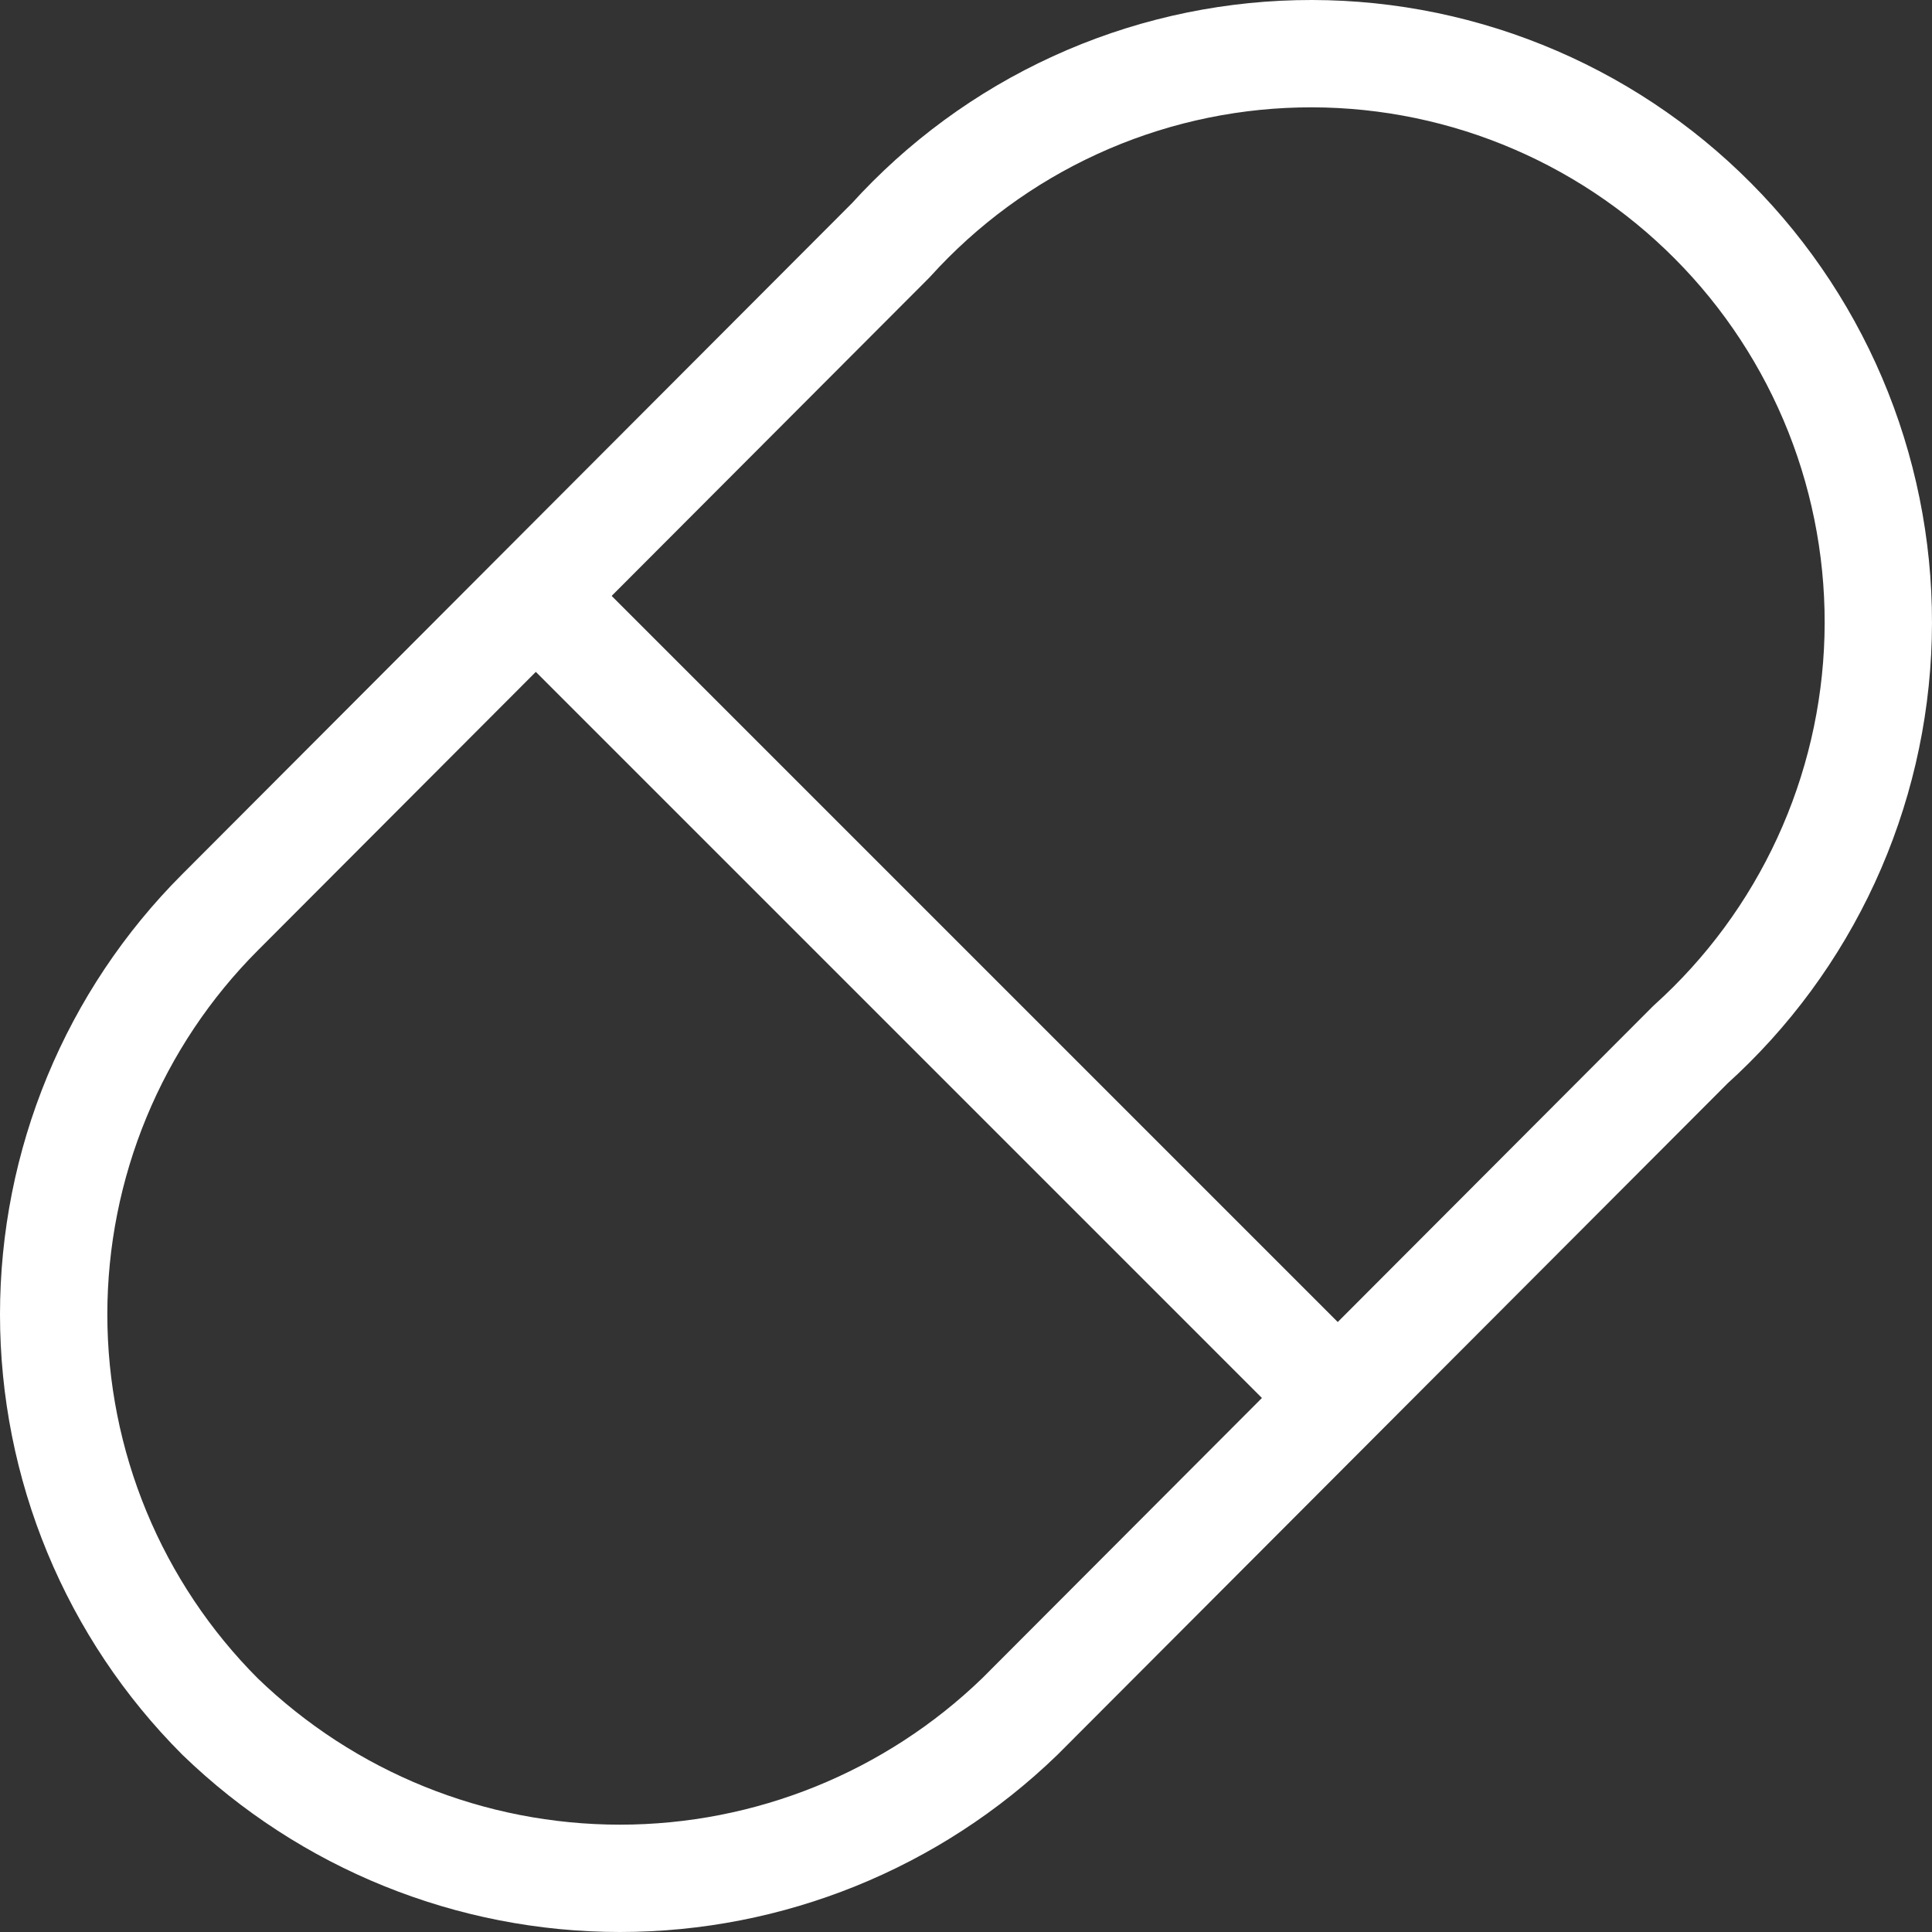 <svg width="72" height="72" viewBox="0 0 72 72" fill="none" xmlns="http://www.w3.org/2000/svg">
<rect x="0" y="0" width="72" height="72" fill="#333333" stroke="none"/>
<path d="M20.529 22.771L49.392 51.634" stroke="white" stroke-width="4" stroke-linecap="round" stroke-linejoin="round"/>
<path d="M8.2 63.97C6.234 62.002 4.675 59.666 3.611 57.095C2.548 54.524 2 51.768 2 48.984C2 46.201 2.548 43.445 3.611 40.874C4.675 38.302 6.234 35.966 8.2 33.999L33.195 8.956C35.12 6.828 37.457 5.114 40.064 3.92C42.671 2.725 45.493 2.074 48.359 2.006C51.225 1.938 54.075 2.455 56.735 3.525C59.396 4.595 61.811 6.196 63.834 8.231C65.858 10.265 67.447 12.691 68.506 15.36C69.564 18.03 70.07 20.887 69.992 23.758C69.914 26.629 69.254 29.454 68.052 32.062C66.85 34.67 65.132 37.005 63.001 38.927L38.006 63.97C34.006 67.838 28.663 70 23.103 70C17.543 70 12.2 67.838 8.2 63.97V63.97Z" stroke="white" stroke-width="4" stroke-linecap="round" stroke-linejoin="round"/>
</svg>
